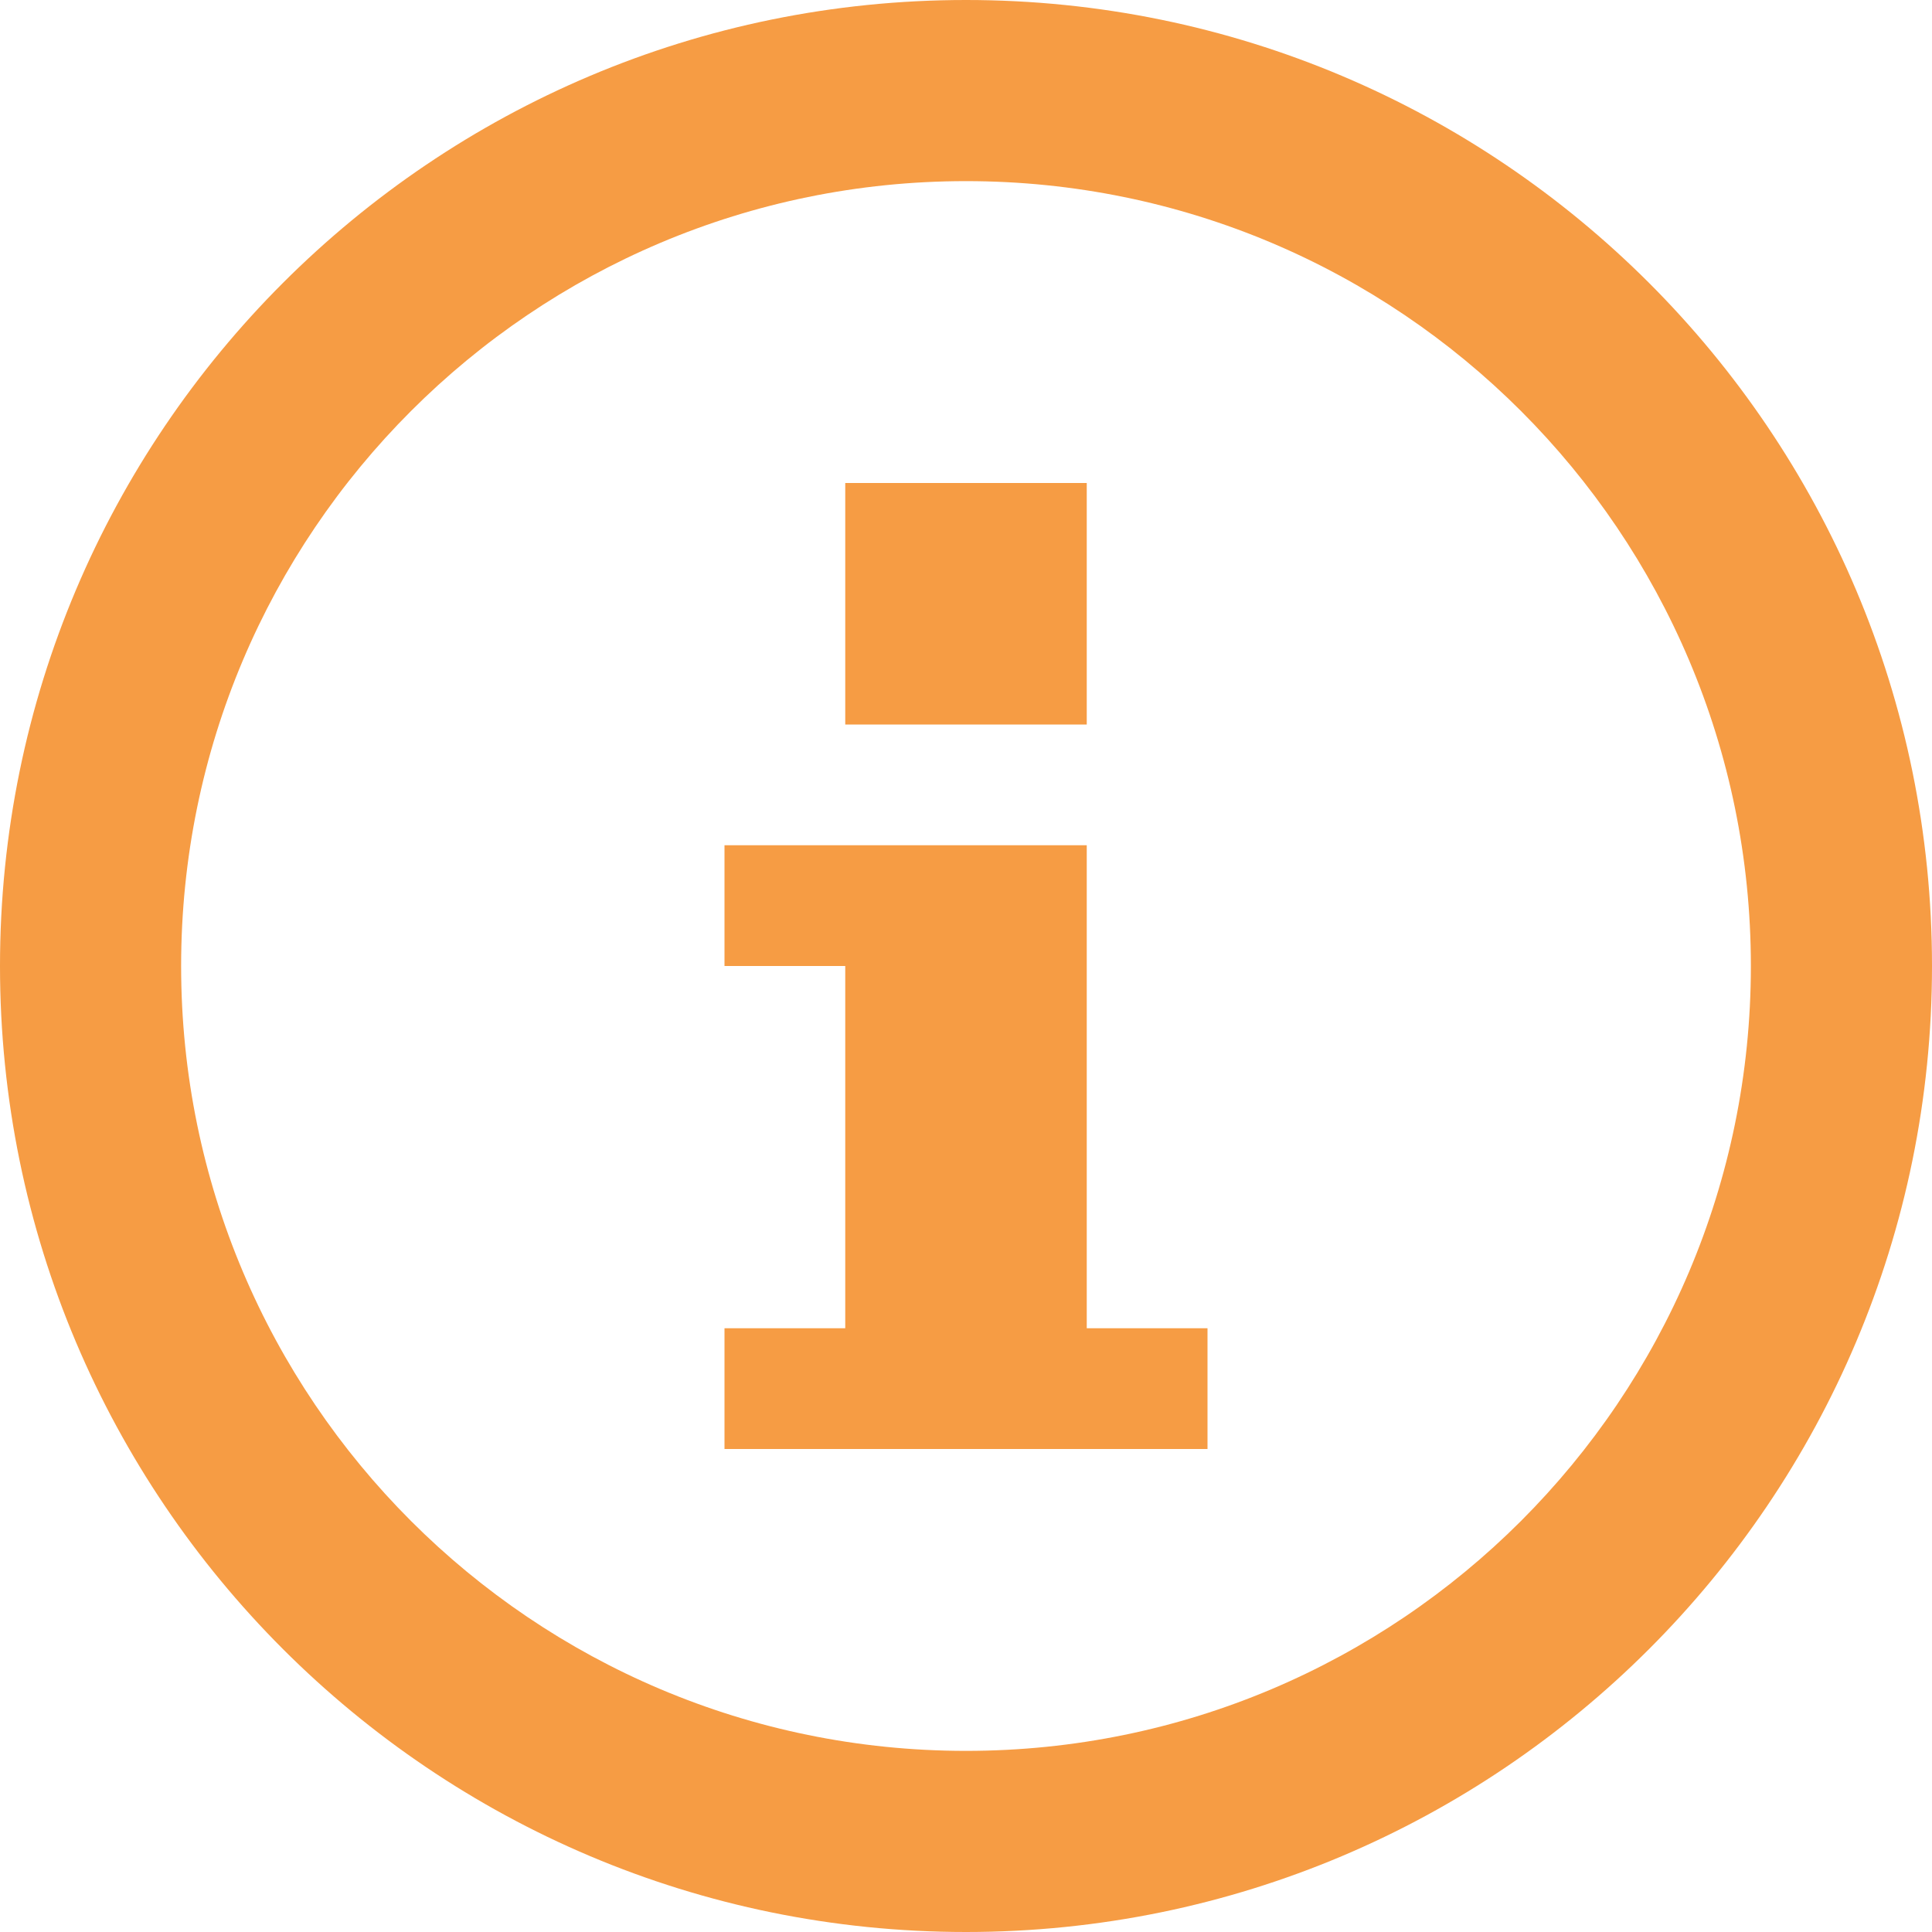 <?xml version="1.0" encoding="UTF-8"?> <svg xmlns="http://www.w3.org/2000/svg" width="512" height="512" viewBox="0 0 512 512"><path id="Контур_1" data-name="Контур 1" d="M256,0C114.615,0,0,114.615,0,256S114.615,512,256,512,512,397.385,512,256,397.385,0,256,0Zm0,464C141.125,464,48,370.875,48,256S141.125,48,256,48s208,93.125,208,208S370.875,464,256,464ZM224,128h64v64H224Zm96,256H192V352h32V256H192V224h96V352h32Z" fill="#f69c44"></path></svg> 